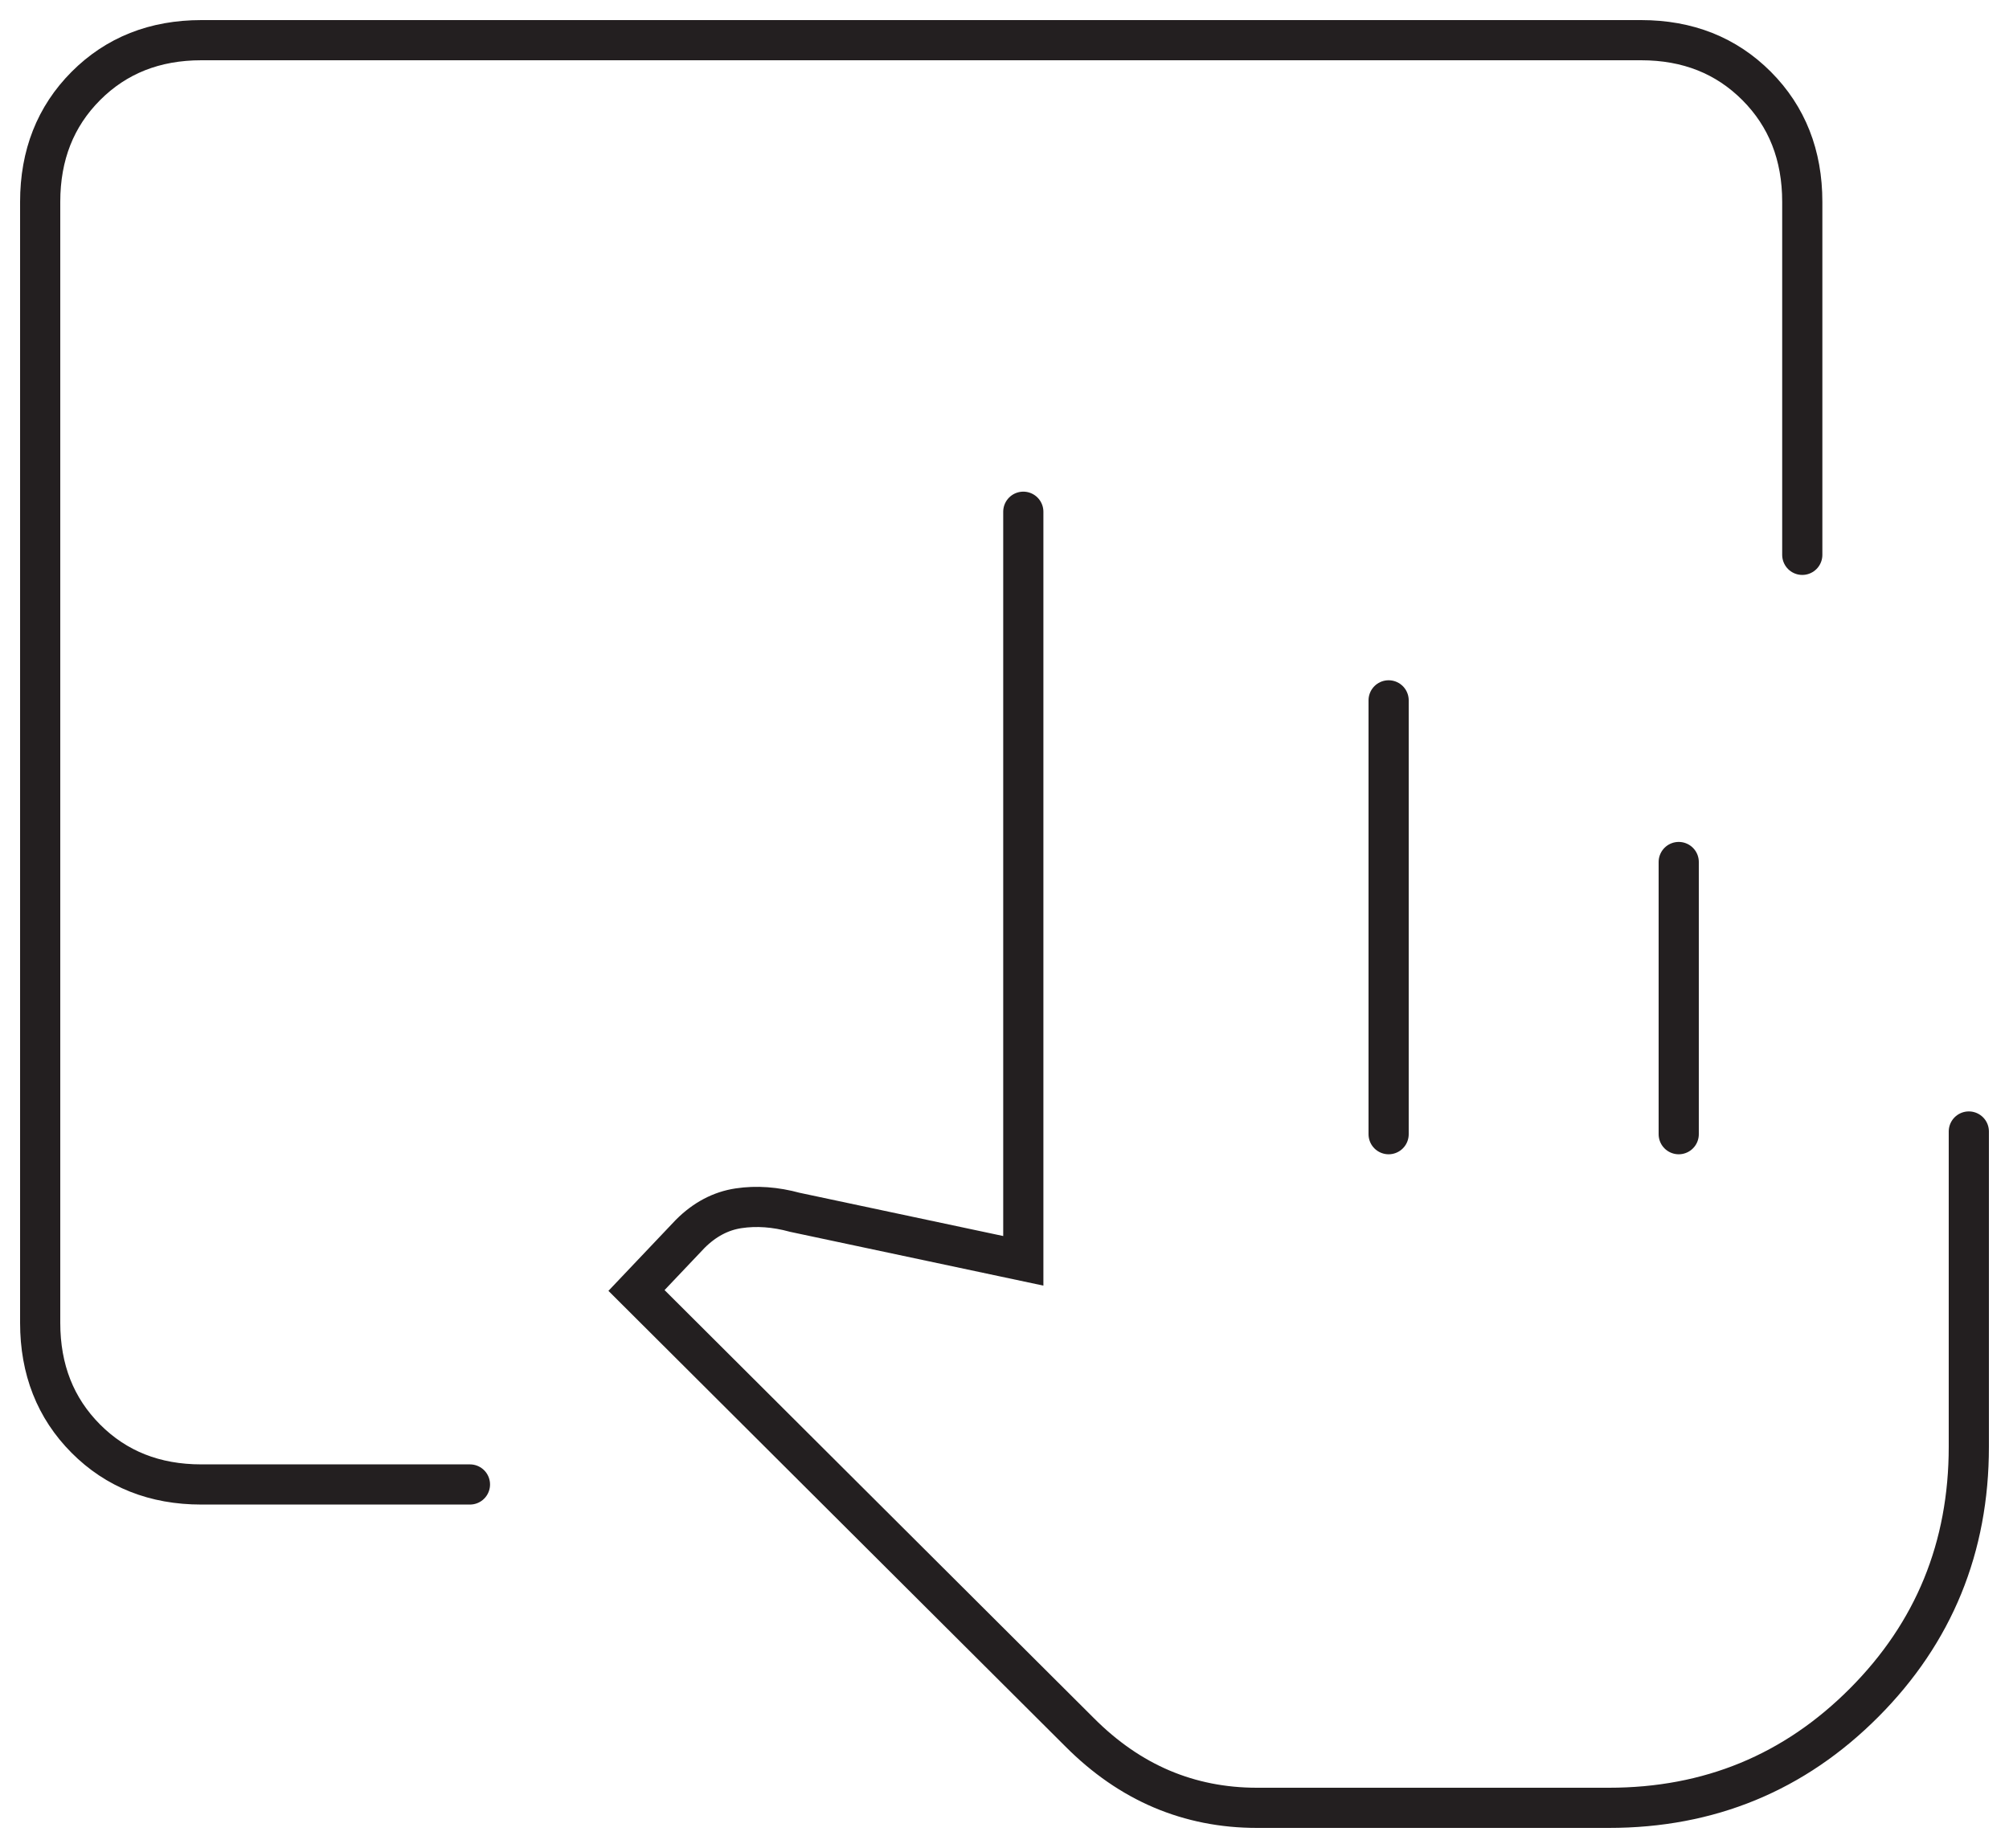 <svg width="50" height="46" viewBox="0 0 50 46" fill="none" xmlns="http://www.w3.org/2000/svg">
<path d="M25.468 12.738V31.384L19.785 30.177C19.295 30.043 18.827 30.009 18.382 30.076C17.936 30.143 17.535 30.356 17.178 30.713L15.841 32.122L26.872 43.122C27.496 43.748 28.175 44.218 28.911 44.531C29.646 44.843 30.437 45 31.284 45H40.042C42.538 45 44.655 44.128 46.393 42.384C48.131 40.64 49 38.516 49 36.012V28.165M34.56 17.433V28.232M41.78 21.457V28.232M44.855 13.811V5.024C44.855 3.862 44.476 2.9 43.719 2.14C42.961 1.38 42.003 1 40.844 1H5.011C3.852 1 2.894 1.38 2.136 2.14C1.379 2.9 1 3.862 1 5.024V32.927C1 34.089 1.379 35.051 2.136 35.811C2.894 36.571 3.852 36.951 5.011 36.951H11.696" stroke="#231F20" stroke-linecap="round"/>
</svg>
